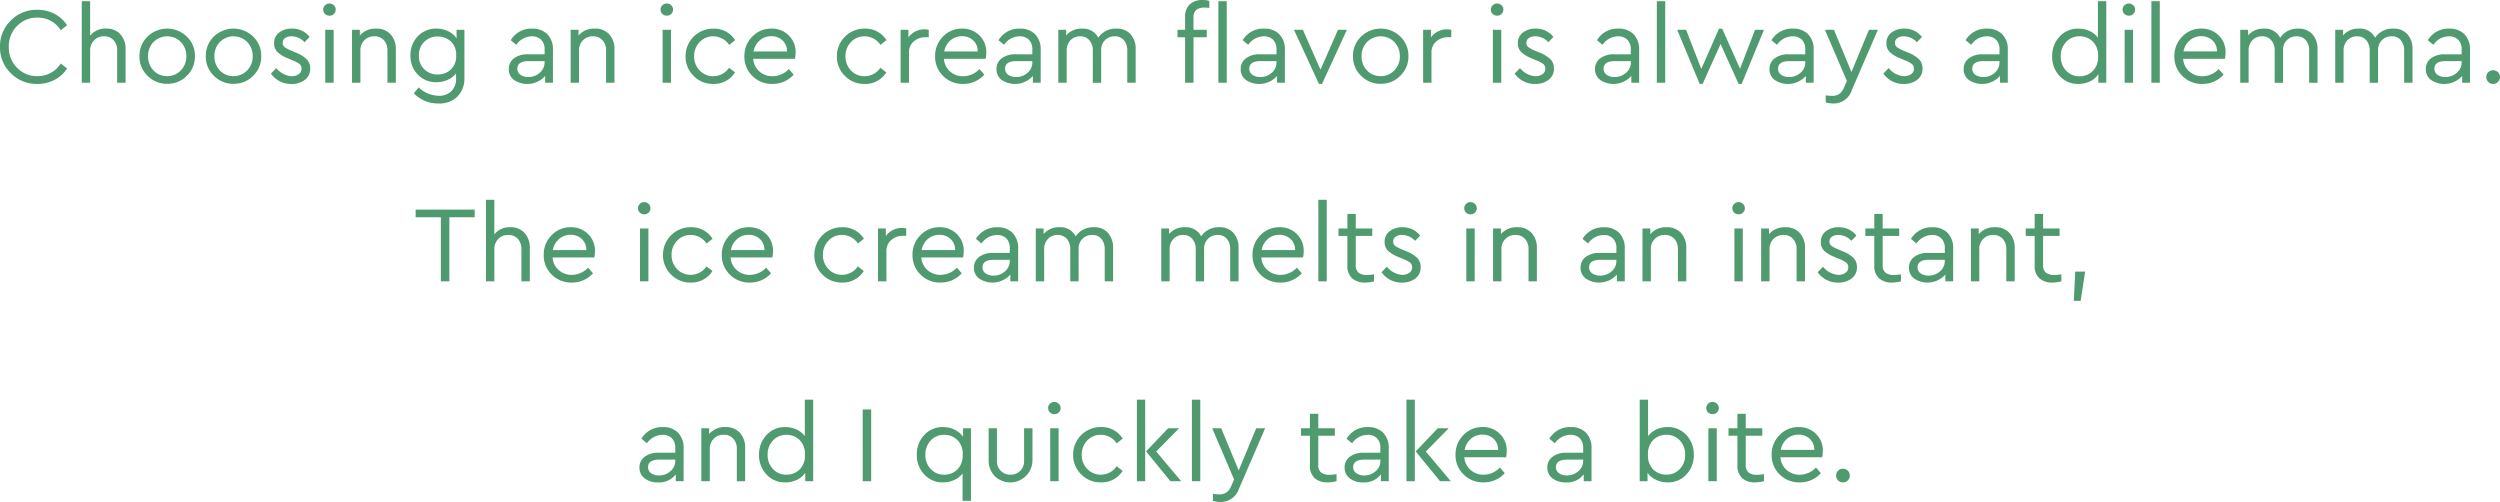 <svg xmlns="http://www.w3.org/2000/svg" width="312.762" height="62.799" viewBox="0 0 312.762 62.799">
  <g id="グループ_3257" data-name="グループ 3257" transform="translate(-649 -5548)">
    <path id="合体_164" data-name="合体 164" d="M228.406,12.813v-.885a6.565,6.565,0,0,0,.8.068,1.583,1.583,0,0,0,.878-.231,1.785,1.785,0,0,0,.617-.831l.355-.8-2.747-6.406h1.128l2.189,5.28,2.191-5.28h1.114l-3.263,7.549a2.387,2.387,0,0,1-2.245,1.672A3.977,3.977,0,0,1,228.406,12.813ZM51.765,11.67l.612-.734a3.742,3.742,0,0,0,2.476,1.048,2.221,2.221,0,0,0,1.618-.57,2.191,2.191,0,0,0,.586-1.647V9.181A2.779,2.779,0,0,1,56,9.991a3.4,3.4,0,0,1-1.4.292,3.113,3.113,0,0,1-2.326-.95,3.308,3.308,0,0,1-.925-2.4,3.336,3.336,0,0,1,.925-2.4,3.1,3.1,0,0,1,2.326-.955,3.279,3.279,0,0,1,1.46.325,2.585,2.585,0,0,1,1.056.9V3.727H58.1V9.711a3.177,3.177,0,0,1-.878,2.375,3.2,3.2,0,0,1-2.347.862A4.233,4.233,0,0,1,51.765,11.67Zm1.306-6.434a2.319,2.319,0,0,0-.666,1.714,2.272,2.272,0,0,0,2.352,2.368,2.379,2.379,0,0,0,1.633-.605,2.262,2.262,0,0,0,.679-1.775,2.234,2.234,0,0,0-.679-1.768,2.391,2.391,0,0,0-1.633-.6A2.291,2.291,0,0,0,53.072,5.236ZM273.03,9.508a3.309,3.309,0,0,1-1.007-2.462A3.4,3.4,0,0,1,273,4.585a3.223,3.223,0,0,1,2.406-1.006,2.965,2.965,0,0,1,2.156.843,2.867,2.867,0,0,1,.864,2.147,3.754,3.754,0,0,1-.08.789h-5.224a2.326,2.326,0,0,0,.768,1.579,2.4,2.4,0,0,0,1.654.6,2.8,2.8,0,0,0,2.025-.9l.612.7A3.509,3.509,0,0,1,275.53,10.5,3.408,3.408,0,0,1,273.03,9.508Zm.911-4.454a2.335,2.335,0,0,0-.776,1.38h4.19a1.832,1.832,0,0,0-.579-1.394,2,2,0,0,0-1.394-.511A2.14,2.14,0,0,0,273.941,5.054ZM235.613,9.209l.666-.693a2.7,2.7,0,0,0,1.9,1.018,1.549,1.549,0,0,0,.9-.25.793.793,0,0,0,.36-.687.725.725,0,0,0-.271-.605,3.811,3.811,0,0,0-.885-.456l-.638-.273a3.891,3.891,0,0,1-1.238-.761,1.45,1.45,0,0,1-.407-1.075,1.607,1.607,0,0,1,.638-1.357,2.537,2.537,0,0,1,1.591-.49,2.708,2.708,0,0,1,2.217,1.048l-.64.652a2.207,2.207,0,0,0-1.632-.736,1.329,1.329,0,0,0-.794.217.714.714,0,0,0-.308.614.64.64,0,0,0,.245.523,3.542,3.542,0,0,0,.831.441l.612.259a3.991,3.991,0,0,1,1.338.838,1.57,1.57,0,0,1,.416,1.123,1.691,1.691,0,0,1-.673,1.434,2.651,2.651,0,0,1-1.653.512A3.062,3.062,0,0,1,235.613,9.209Zm-46.12,0,.666-.693a2.7,2.7,0,0,0,1.9,1.018,1.539,1.539,0,0,0,.9-.25.794.794,0,0,0,.362-.687.725.725,0,0,0-.271-.605,3.887,3.887,0,0,0-.885-.456l-.64-.273A3.88,3.88,0,0,1,190.3,6.5a1.451,1.451,0,0,1-.409-1.075,1.6,1.6,0,0,1,.64-1.357,2.534,2.534,0,0,1,1.591-.49,2.711,2.711,0,0,1,2.217,1.048l-.64.652a2.207,2.207,0,0,0-1.632-.736,1.338,1.338,0,0,0-.8.217.716.716,0,0,0-.306.614.635.635,0,0,0,.245.523,3.559,3.559,0,0,0,.829.441l.612.259a4,4,0,0,1,1.34.838,1.57,1.57,0,0,1,.416,1.123,1.691,1.691,0,0,1-.673,1.434,2.655,2.655,0,0,1-1.653.512A3.062,3.062,0,0,1,189.493,9.209Zm-71.5.3a3.314,3.314,0,0,1-1.006-2.462,3.389,3.389,0,0,1,.979-2.461,3.222,3.222,0,0,1,2.4-1.006,2.962,2.962,0,0,1,2.156.843,2.869,2.869,0,0,1,.866,2.147,3.751,3.751,0,0,1-.082.789h-5.222a2.325,2.325,0,0,0,.766,1.579,2.4,2.4,0,0,0,1.654.6,2.8,2.8,0,0,0,2.027-.9l.612.7a3.512,3.512,0,0,1-2.655,1.159A3.408,3.408,0,0,1,117.991,9.508Zm.911-4.454a2.332,2.332,0,0,0-.775,1.38h4.188a1.82,1.82,0,0,0-.579-1.394,1.994,1.994,0,0,0-1.392-.511A2.141,2.141,0,0,0,118.9,5.054ZM105.708,9.5A3.35,3.35,0,0,1,104.7,7.032a3.436,3.436,0,0,1,3.468-3.452A3.1,3.1,0,0,1,110.9,5.019l-.748.6a2.39,2.39,0,0,0-1.973-1.074,2.277,2.277,0,0,0-1.719.72,2.469,2.469,0,0,0-.687,1.768,2.479,2.479,0,0,0,.687,1.782,2.277,2.277,0,0,0,1.719.72,2.362,2.362,0,0,0,1.959-1.058l.748.582a3.1,3.1,0,0,1-2.721,1.444A3.354,3.354,0,0,1,105.708,9.5Zm-11.573.012a3.309,3.309,0,0,1-1.007-2.462,3.4,3.4,0,0,1,.979-2.461A3.228,3.228,0,0,1,96.513,3.58a2.965,2.965,0,0,1,2.156.843,2.869,2.869,0,0,1,.866,2.147,3.751,3.751,0,0,1-.082.789H94.229A2.334,2.334,0,0,0,95,8.938a2.4,2.4,0,0,0,1.654.6,2.807,2.807,0,0,0,2.027-.9l.612.7A3.512,3.512,0,0,1,96.635,10.5,3.408,3.408,0,0,1,94.134,9.508Zm.911-4.454a2.332,2.332,0,0,0-.775,1.38h4.188A1.82,1.82,0,0,0,97.88,5.04a2,2,0,0,0-1.394-.511A2.14,2.14,0,0,0,95.045,5.054ZM86.774,9.5a3.356,3.356,0,0,1-1.007-2.464,3.436,3.436,0,0,1,3.47-3.452,3.1,3.1,0,0,1,2.733,1.439l-.748.6A2.387,2.387,0,0,0,89.25,4.543a2.278,2.278,0,0,0-1.721.72,2.469,2.469,0,0,0-.687,1.768,2.479,2.479,0,0,0,.687,1.782,2.278,2.278,0,0,0,1.721.72,2.364,2.364,0,0,0,1.959-1.058l.747.582A3.09,3.09,0,0,1,89.236,10.5,3.355,3.355,0,0,1,86.774,9.5ZM33.895,9.209l.666-.693a2.7,2.7,0,0,0,1.9,1.018,1.549,1.549,0,0,0,.9-.25.794.794,0,0,0,.362-.687.726.726,0,0,0-.273-.605,3.812,3.812,0,0,0-.885-.456l-.638-.273A3.891,3.891,0,0,1,34.7,6.5a1.457,1.457,0,0,1-.407-1.075,1.607,1.607,0,0,1,.638-1.357,2.537,2.537,0,0,1,1.591-.49,2.708,2.708,0,0,1,2.217,1.048L38.1,5.28a2.21,2.21,0,0,0-1.633-.736,1.333,1.333,0,0,0-.794.217.714.714,0,0,0-.308.614.639.639,0,0,0,.245.523,3.58,3.58,0,0,0,.831.441l.612.259a3.991,3.991,0,0,1,1.338.838,1.57,1.57,0,0,1,.416,1.123,1.694,1.694,0,0,1-.672,1.434,2.66,2.66,0,0,1-1.654.512A3.062,3.062,0,0,1,33.895,9.209Zm277.4,1.046a.874.874,0,0,1,0-1.224.866.866,0,0,1,1.21,0,.857.857,0,0,1-.6,1.469A.83.83,0,0,1,311.3,10.255ZM304.13,10a1.624,1.624,0,0,1-.647-1.359,1.619,1.619,0,0,1,.652-1.347,2.764,2.764,0,0,1,1.728-.5h2.1V6.215a1.684,1.684,0,0,0-.427-1.243,1.6,1.6,0,0,0-1.179-.428,2.379,2.379,0,0,0-1.931,1.063l-.694-.574a2.976,2.976,0,0,1,2.693-1.453,2.56,2.56,0,0,1,1.876.691,2.675,2.675,0,0,1,.708,2v4.08h-.979V9.5a2.991,2.991,0,0,1-3.9.5Zm.428-1.413a.884.884,0,0,0,.393.775,1.667,1.667,0,0,0,.979.273,2.081,2.081,0,0,0,1.429-.53,1.671,1.671,0,0,0,.6-1.294V7.644h-1.973C305.034,7.644,304.558,7.959,304.558,8.583Zm-46.89.923a3.451,3.451,0,0,1-.932-2.461,3.488,3.488,0,0,1,.932-2.478,3.08,3.08,0,0,1,2.345-.988,3.3,3.3,0,0,1,1.4.3,2.64,2.64,0,0,1,1.046.829V.15h1.047v10.2h-.992V9.289a2.569,2.569,0,0,1-1.047.892,3.346,3.346,0,0,1-1.457.318A3.072,3.072,0,0,1,257.669,9.506Zm.817-4.256a2.481,2.481,0,0,0-.675,1.782,2.507,2.507,0,0,0,.668,1.8,2.219,2.219,0,0,0,1.686.707A2.31,2.31,0,0,0,261.8,8.9a2.406,2.406,0,0,0,.68-1.857,2.432,2.432,0,0,0-.68-1.864,2.294,2.294,0,0,0-1.632-.638A2.221,2.221,0,0,0,258.485,5.25ZM246.312,10a1.624,1.624,0,0,1-.647-1.359,1.614,1.614,0,0,1,.652-1.347,2.764,2.764,0,0,1,1.728-.5h2.1V6.215a1.677,1.677,0,0,0-.428-1.243,1.59,1.59,0,0,0-1.177-.428A2.376,2.376,0,0,0,246.6,5.607l-.694-.574A2.976,2.976,0,0,1,248.6,3.58a2.566,2.566,0,0,1,1.876.691,2.675,2.675,0,0,1,.708,2v4.08h-.979V9.5a2.991,2.991,0,0,1-3.9.5Zm.427-1.413a.885.885,0,0,0,.4.775,1.667,1.667,0,0,0,.979.273,2.081,2.081,0,0,0,1.429-.53,1.676,1.676,0,0,0,.6-1.294V7.644h-1.973C247.216,7.644,246.739,7.959,246.739,8.583ZM222.02,10a1.624,1.624,0,0,1-.647-1.359,1.614,1.614,0,0,1,.652-1.347,2.767,2.767,0,0,1,1.728-.5h2.095V6.215a1.67,1.67,0,0,0-.428-1.243,1.589,1.589,0,0,0-1.175-.428,2.382,2.382,0,0,0-1.934,1.063l-.693-.574a2.976,2.976,0,0,1,2.693-1.453,2.573,2.573,0,0,1,1.878.691,2.681,2.681,0,0,1,.706,2v4.08h-.978V9.5a2.993,2.993,0,0,1-3.9.5Zm.427-1.413a.883.883,0,0,0,.4.775,1.661,1.661,0,0,0,.978.273,2.07,2.07,0,0,0,1.427-.53,1.667,1.667,0,0,0,.6-1.294V7.644h-1.973C222.926,7.644,222.447,7.959,222.447,8.583ZM217.51,10.5l-2.258-5-2.245,5h-.367l-2.816-6.773h1.116l1.9,4.9,2.217-5.043h.393L217.687,8.6l1.876-4.869h1.116L217.891,10.5ZM200.192,10a1.624,1.624,0,0,1-.647-1.359,1.614,1.614,0,0,1,.652-1.347,2.764,2.764,0,0,1,1.728-.5h2.093V6.215a1.684,1.684,0,0,0-.427-1.243,1.593,1.593,0,0,0-1.177-.428,2.379,2.379,0,0,0-1.932,1.063l-.692-.574a2.974,2.974,0,0,1,2.693-1.453,2.566,2.566,0,0,1,1.876.691,2.674,2.674,0,0,1,.706,2v4.08h-.979V9.5a2.988,2.988,0,0,1-3.895.5Zm.427-1.413a.885.885,0,0,0,.4.775,1.663,1.663,0,0,0,.979.273,2.08,2.08,0,0,0,1.427-.53,1.671,1.671,0,0,0,.6-1.294V7.644h-1.971C201.094,7.644,200.619,7.959,200.619,8.583ZM165.01,10.5l-3.129-6.773H163l2.2,4.991,2.189-4.991h1.116L165.391,10.5Zm-9.146-.5a1.624,1.624,0,0,1-.647-1.359,1.614,1.614,0,0,1,.652-1.347,2.764,2.764,0,0,1,1.728-.5h2.1V6.215a1.677,1.677,0,0,0-.428-1.243,1.593,1.593,0,0,0-1.177-.428,2.382,2.382,0,0,0-1.932,1.063l-.693-.574a2.976,2.976,0,0,1,2.693-1.453,2.566,2.566,0,0,1,1.876.691,2.675,2.675,0,0,1,.708,2v4.08h-.979V9.5a2.991,2.991,0,0,1-3.9.5Zm.427-1.413a.885.885,0,0,0,.4.775,1.663,1.663,0,0,0,.979.273,2.076,2.076,0,0,0,1.427-.53,1.672,1.672,0,0,0,.6-1.294V7.644H157.72C156.766,7.644,156.291,7.959,156.291,8.583ZM125.315,10a1.624,1.624,0,0,1-.647-1.359,1.614,1.614,0,0,1,.652-1.347,2.764,2.764,0,0,1,1.728-.5h2.1V6.215a1.677,1.677,0,0,0-.428-1.243,1.59,1.59,0,0,0-1.177-.428,2.376,2.376,0,0,0-1.931,1.063l-.694-.574a2.976,2.976,0,0,1,2.693-1.453,2.566,2.566,0,0,1,1.876.691,2.675,2.675,0,0,1,.708,2v4.08h-.979V9.5a2.991,2.991,0,0,1-3.9.5Zm.427-1.413a.885.885,0,0,0,.4.775,1.667,1.667,0,0,0,.979.273,2.081,2.081,0,0,0,1.429-.53,1.676,1.676,0,0,0,.6-1.294V7.644H127.17C126.219,7.644,125.742,7.959,125.742,8.583ZM64.3,10a1.624,1.624,0,0,1-.647-1.359,1.614,1.614,0,0,1,.652-1.347,2.764,2.764,0,0,1,1.728-.5h2.1V6.215A1.677,1.677,0,0,0,67.7,4.972a1.59,1.59,0,0,0-1.177-.428,2.376,2.376,0,0,0-1.931,1.063L63.9,5.033A2.976,2.976,0,0,1,66.591,3.58a2.566,2.566,0,0,1,1.876.691,2.675,2.675,0,0,1,.708,2v4.08H68.2V9.5a2.991,2.991,0,0,1-3.9.5Zm.427-1.413a.885.885,0,0,0,.4.775,1.667,1.667,0,0,0,.979.273A2.081,2.081,0,0,0,67.53,9.1a1.676,1.676,0,0,0,.6-1.294V7.644H66.156C65.2,7.644,64.727,7.959,64.727,8.583ZM1.354,9.162A4.459,4.459,0,0,1,0,5.864a4.459,4.459,0,0,1,1.354-3.3,4.526,4.526,0,0,1,3.312-1.34,4.55,4.55,0,0,1,2.175.523A4.117,4.117,0,0,1,8.392,3.155L7.6,3.781A3.356,3.356,0,0,0,4.68,2.205,3.424,3.424,0,0,0,2.13,3.253,3.577,3.577,0,0,0,1.1,5.864,3.577,3.577,0,0,0,2.13,8.475,3.419,3.419,0,0,0,4.68,9.524,3.365,3.365,0,0,0,7.6,7.943l.789.626A4.01,4.01,0,0,1,6.85,9.978a4.583,4.583,0,0,1-2.184.521A4.531,4.531,0,0,1,1.354,9.162Zm168.92.318a3.3,3.3,0,0,1-1.007-2.448,3.32,3.32,0,0,1,1.007-2.454,3.526,3.526,0,0,1,4.918,0A3.312,3.312,0,0,1,176.2,7.032a3.325,3.325,0,0,1-1.013,2.448,3.366,3.366,0,0,1-2.469,1.007A3.4,3.4,0,0,1,170.274,9.48Zm.741-4.216a2.438,2.438,0,0,0-.673,1.782,2.454,2.454,0,0,0,.68,1.768,2.262,2.262,0,0,0,1.7.71,2.3,2.3,0,0,0,1.714-.715,2.441,2.441,0,0,0,.692-1.763,2.487,2.487,0,0,0-.686-1.789,2.407,2.407,0,0,0-3.428.007ZM26.754,9.48a3.3,3.3,0,0,1-1.007-2.448,3.327,3.327,0,0,1,1.007-2.454,3.526,3.526,0,0,1,4.918,0,3.312,3.312,0,0,1,1.013,2.454A3.325,3.325,0,0,1,31.672,9.48,3.366,3.366,0,0,1,29.2,10.487,3.4,3.4,0,0,1,26.754,9.48ZM27.5,5.264a2.438,2.438,0,0,0-.673,1.782,2.454,2.454,0,0,0,.68,1.768,2.262,2.262,0,0,0,1.7.71,2.3,2.3,0,0,0,1.714-.715,2.443,2.443,0,0,0,.694-1.763,2.489,2.489,0,0,0-.687-1.789,2.407,2.407,0,0,0-3.428.007ZM18.456,9.48a3.3,3.3,0,0,1-1.006-2.448,3.326,3.326,0,0,1,1.006-2.454,3.529,3.529,0,0,1,4.919,0,3.318,3.318,0,0,1,1.013,2.454A3.332,3.332,0,0,1,23.376,9.48,3.367,3.367,0,0,1,20.9,10.487,3.409,3.409,0,0,1,18.456,9.48ZM19.2,5.264a2.446,2.446,0,0,0-.675,1.782,2.454,2.454,0,0,0,.68,1.768,2.265,2.265,0,0,0,1.7.71,2.3,2.3,0,0,0,1.714-.715,2.436,2.436,0,0,0,.694-1.763,2.488,2.488,0,0,0-.686-1.789,2.407,2.407,0,0,0-3.428.007Zm158.84,5.089V3.727h.979v.955a2.414,2.414,0,0,1,2.053-1.007,2.586,2.586,0,0,1,.49.052v.927h-.393a2.192,2.192,0,0,0-1.469.518,1.755,1.755,0,0,0-.612,1.425v3.756Zm-65.369,0V3.727h.979v.955A2.414,2.414,0,0,1,115.7,3.674a2.586,2.586,0,0,1,.49.052v.927H115.8a2.192,2.192,0,0,0-1.469.518,1.755,1.755,0,0,0-.612,1.425v3.756Zm188.1,0V6.327a1.936,1.936,0,0,0-.414-1.294,1.422,1.422,0,0,0-1.149-.49,1.627,1.627,0,0,0-1.224.49,1.65,1.65,0,0,0-.476,1.2v4.122h-1.048V6.327a1.881,1.881,0,0,0-.43-1.294,1.443,1.443,0,0,0-1.147-.49,1.605,1.605,0,0,0-1.219.5,1.8,1.8,0,0,0-.469,1.287v4.024h-1.047V3.727h.979v.7A2.486,2.486,0,0,1,295.1,3.58a2.113,2.113,0,0,1,2.041,1.142,2.585,2.585,0,0,1,2.272-1.142,2.25,2.25,0,0,1,1.775.712,2.767,2.767,0,0,1,.631,1.9v4.16Zm-11.886,0V6.327a1.927,1.927,0,0,0-.416-1.294,1.422,1.422,0,0,0-1.149-.49,1.63,1.63,0,0,0-1.224.49,1.65,1.65,0,0,0-.476,1.2v4.122h-1.048V6.327a1.881,1.881,0,0,0-.43-1.294A1.443,1.443,0,0,0,283,4.543a1.605,1.605,0,0,0-1.219.5,1.8,1.8,0,0,0-.469,1.287v4.024h-1.047V3.727h.979v.7a2.486,2.486,0,0,1,1.973-.843,2.113,2.113,0,0,1,2.041,1.142,2.585,2.585,0,0,1,2.272-1.142,2.251,2.251,0,0,1,1.775.712,2.767,2.767,0,0,1,.631,1.9v4.16Zm-19.737,0V.15H270.2v10.2Zm-3.345,0V3.727h1.048v6.624Zm-58.526,0V.15h1.048v10.2Zm-20.51,0V3.727h1.048v6.624Zm-34.342,0V.15h1.048v10.2Zm-4.162,0V4.666h-.951V3.727h.951V2.147A2.068,2.068,0,0,1,148.859.53a2.318,2.318,0,0,1,1.6-.53,3.14,3.14,0,0,1,.829.108V.993A4.647,4.647,0,0,0,150.7.951a1.654,1.654,0,0,0-1.028.28,1.177,1.177,0,0,0-.36.985V3.727h1.66v.939h-1.66v5.685Zm-7.236,0V6.327a1.927,1.927,0,0,0-.416-1.294,1.422,1.422,0,0,0-1.149-.49,1.63,1.63,0,0,0-1.224.49,1.651,1.651,0,0,0-.476,1.2v4.122h-1.048V6.327a1.881,1.881,0,0,0-.43-1.294,1.443,1.443,0,0,0-1.147-.49,1.605,1.605,0,0,0-1.219.5,1.8,1.8,0,0,0-.469,1.287v4.024h-1.048V3.727h.979v.7a2.486,2.486,0,0,1,1.973-.843A2.113,2.113,0,0,1,137.4,4.722a2.585,2.585,0,0,1,2.272-1.142,2.25,2.25,0,0,1,1.775.712,2.767,2.767,0,0,1,.631,1.9v4.16Zm-58.132,0V3.727h1.048v6.624Zm-7.072,0V6.311a1.831,1.831,0,0,0-.442-1.278,1.534,1.534,0,0,0-1.2-.49,1.688,1.688,0,0,0-1.252.5,1.739,1.739,0,0,0-.49,1.271v4.04H71.392V3.727h.979v.72a2.523,2.523,0,0,1,2.041-.867,2.319,2.319,0,0,1,1.81.719,2.71,2.71,0,0,1,.652,1.892v4.16Zm-27.352,0V6.311a1.839,1.839,0,0,0-.442-1.278,1.534,1.534,0,0,0-1.2-.49,1.688,1.688,0,0,0-1.252.5,1.739,1.739,0,0,0-.49,1.271v4.04H44.039V3.727h.979v.72a2.523,2.523,0,0,1,2.041-.867,2.312,2.312,0,0,1,1.808.719,2.7,2.7,0,0,1,.654,1.892v4.16Zm-7.78,0V3.727h1.048v6.624Zm-26.032,0V6.327a1.853,1.853,0,0,0-.441-1.294,1.541,1.541,0,0,0-1.2-.49,1.655,1.655,0,0,0-1.25.505,1.749,1.749,0,0,0-.49,1.278v4.024H10.229V.15h1.048V4.475a2.385,2.385,0,0,1,1.985-.9,2.3,2.3,0,0,1,1.8.719,2.7,2.7,0,0,1,.652,1.892v4.16ZM265.774,1.744a.727.727,0,0,1-.224-.547.724.724,0,0,1,.224-.535.8.8,0,0,1,1.109,0,.718.718,0,0,1,.231.535.733.733,0,0,1-.224.547.766.766,0,0,1-.551.215A.781.781,0,0,1,265.774,1.744Zm-79.036,0a.734.734,0,0,1-.226-.547.732.732,0,0,1,.226-.535.767.767,0,0,1,.567-.224.754.754,0,0,1,.542.224.711.711,0,0,1,.231.535.727.727,0,0,1-.224.547.764.764,0,0,1-.549.215A.788.788,0,0,1,186.739,1.744Zm-103.875,0a.732.732,0,0,1-.222-.547.729.729,0,0,1,.222-.535A.767.767,0,0,1,83.43.437a.755.755,0,0,1,.544.224A.718.718,0,0,1,84.2,1.2a.728.728,0,0,1-.226.547.759.759,0,0,1-.549.215A.789.789,0,0,1,82.864,1.744Zm-42.2,0a.733.733,0,0,1-.224-.547.731.731,0,0,1,.224-.535.8.8,0,0,1,1.11,0A.724.724,0,0,1,42,1.2a.734.734,0,0,1-.226.547.766.766,0,0,1-.551.215A.784.784,0,0,1,40.661,1.744Z" transform="translate(649 5548)" fill="#509a6f"/>
    <path id="合体_165" data-name="合体 165" d="M207.446,12.638l.177-3.658h1.238l-.558,3.658Zm-4.3-2.816a2.051,2.051,0,0,1-.6-1.619V4.515h-1.117V3.58h1.117V1.768H203.6V3.58h2.065v.936H203.6v3.62a1.161,1.161,0,0,0,.36.983A1.659,1.659,0,0,0,205,9.4a5.454,5.454,0,0,0,.885-.084V10.2a4.737,4.737,0,0,1-1.1.152A2.377,2.377,0,0,1,203.149,9.823Zm-15.676.024a1.63,1.63,0,0,1-.647-1.359,1.613,1.613,0,0,1,.654-1.347,2.748,2.748,0,0,1,1.726-.5h2.1v-.57a1.678,1.678,0,0,0-.427-1.243,1.584,1.584,0,0,0-1.179-.43,2.381,2.381,0,0,0-1.931,1.062l-.694-.572a2.978,2.978,0,0,1,2.693-1.455,2.561,2.561,0,0,1,1.878.693,2.673,2.673,0,0,1,.706,2V10.2h-.979V9.345a2.983,2.983,0,0,1-3.9.5Zm.428-1.415a.883.883,0,0,0,.393.776,1.679,1.679,0,0,0,.979.271,2.079,2.079,0,0,0,1.429-.528,1.667,1.667,0,0,0,.6-1.292V7.5h-1.973Q187.9,7.5,187.9,8.433Zm-4.816,1.39a2.062,2.062,0,0,1-.6-1.619V4.515h-1.116V3.58h1.116V1.768h1.048V3.58H185.6v.936h-2.067v3.62a1.167,1.167,0,0,0,.36.983,1.664,1.664,0,0,0,1.041.283,5.454,5.454,0,0,0,.885-.084V10.2a4.749,4.749,0,0,1-1.1.152A2.383,2.383,0,0,1,183.085,9.823ZM175.4,9.059l.666-.693a2.708,2.708,0,0,0,1.9,1.02,1.549,1.549,0,0,0,.9-.25.794.794,0,0,0,.36-.687.73.73,0,0,0-.271-.607,3.921,3.921,0,0,0-.885-.456l-.638-.269a3.9,3.9,0,0,1-1.238-.762A1.449,1.449,0,0,1,175.8,5.28a1.616,1.616,0,0,1,.638-1.361,2.534,2.534,0,0,1,1.591-.49,2.711,2.711,0,0,1,2.217,1.048l-.64.652a2.2,2.2,0,0,0-1.632-.734,1.329,1.329,0,0,0-.794.217.712.712,0,0,0-.308.614.64.64,0,0,0,.245.523,3.618,3.618,0,0,0,.829.442l.612.259a3.983,3.983,0,0,1,1.34.836,1.57,1.57,0,0,1,.416,1.123,1.691,1.691,0,0,1-.673,1.434,2.651,2.651,0,0,1-1.653.511A3.062,3.062,0,0,1,175.4,9.059Zm-29.016.789a1.626,1.626,0,0,1-.647-1.359,1.612,1.612,0,0,1,.652-1.347,2.753,2.753,0,0,1,1.728-.5h2.1v-.57a1.672,1.672,0,0,0-.428-1.243,1.58,1.58,0,0,0-1.177-.43,2.384,2.384,0,0,0-1.932,1.062l-.692-.572a2.978,2.978,0,0,1,2.693-1.455,2.56,2.56,0,0,1,1.876.693,2.673,2.673,0,0,1,.708,2V10.2h-.981V9.345a2.981,2.981,0,0,1-3.894.5Zm.427-1.415a.884.884,0,0,0,.4.776,1.675,1.675,0,0,0,.979.271,2.075,2.075,0,0,0,1.427-.528,1.669,1.669,0,0,0,.6-1.292V7.5h-1.973Q146.812,7.5,146.812,8.433Zm-25.976.626.666-.693a2.708,2.708,0,0,0,1.9,1.02,1.539,1.539,0,0,0,.9-.25.792.792,0,0,0,.362-.687.727.727,0,0,0-.273-.607,3.9,3.9,0,0,0-.883-.456l-.64-.269a3.912,3.912,0,0,1-1.236-.762,1.45,1.45,0,0,1-.409-1.074,1.613,1.613,0,0,1,.64-1.361,2.534,2.534,0,0,1,1.591-.49,2.711,2.711,0,0,1,2.217,1.048l-.64.652a2.2,2.2,0,0,0-1.632-.734,1.338,1.338,0,0,0-.8.217.714.714,0,0,0-.306.614.635.635,0,0,0,.245.523,3.618,3.618,0,0,0,.829.442l.612.259a4,4,0,0,1,1.34.836,1.569,1.569,0,0,1,.414,1.123,1.689,1.689,0,0,1-.672,1.434,2.654,2.654,0,0,1-1.653.511A3.06,3.06,0,0,1,120.836,9.059Zm-3.672.764a2.056,2.056,0,0,1-.6-1.619V4.515H115.45V3.58h1.116V1.768h1.046V3.58h2.069v.936h-2.069v3.62a1.167,1.167,0,0,0,.36.983,1.673,1.673,0,0,0,1.042.283,5.452,5.452,0,0,0,.883-.084V10.2a4.749,4.749,0,0,1-1.1.152A2.382,2.382,0,0,1,117.164,9.823ZM105.7,9.358a3.318,3.318,0,0,1-1.006-2.464,3.387,3.387,0,0,1,.978-2.457,3.225,3.225,0,0,1,2.406-1.009,2.956,2.956,0,0,1,2.156.845A2.866,2.866,0,0,1,111.1,6.42a3.763,3.763,0,0,1-.082.789h-5.222a2.313,2.313,0,0,0,.766,1.577,2.4,2.4,0,0,0,1.654.6,2.813,2.813,0,0,0,2.027-.9l.612.707a3.517,3.517,0,0,1-2.655,1.158A3.415,3.415,0,0,1,105.7,9.358Zm.911-4.456a2.337,2.337,0,0,0-.775,1.382h4.188a1.813,1.813,0,0,0-.579-1.392,1.989,1.989,0,0,0-1.392-.514A2.141,2.141,0,0,0,106.608,4.9ZM70.491,9.847a1.626,1.626,0,0,1-.647-1.359A1.612,1.612,0,0,1,70.5,7.142a2.753,2.753,0,0,1,1.728-.5h2.1v-.57a1.672,1.672,0,0,0-.428-1.243,1.577,1.577,0,0,0-1.177-.43,2.379,2.379,0,0,0-1.931,1.062l-.694-.572a2.978,2.978,0,0,1,2.693-1.455,2.56,2.56,0,0,1,1.876.693,2.673,2.673,0,0,1,.708,2V10.2h-.979V9.345a2.983,2.983,0,0,1-3.9.5Zm.427-1.415a.884.884,0,0,0,.4.776,1.679,1.679,0,0,0,.979.271,2.079,2.079,0,0,0,1.429-.528,1.673,1.673,0,0,0,.6-1.292V7.5H72.346Q70.919,7.5,70.918,8.433Zm-7.752.925a3.319,3.319,0,0,1-1.007-2.464,3.388,3.388,0,0,1,.979-2.457,3.225,3.225,0,0,1,2.406-1.009,2.959,2.959,0,0,1,2.156.845,2.866,2.866,0,0,1,.866,2.147,3.764,3.764,0,0,1-.082.789H63.26a2.322,2.322,0,0,0,.768,1.577,2.4,2.4,0,0,0,1.654.6,2.813,2.813,0,0,0,2.027-.9l.612.707a3.517,3.517,0,0,1-2.655,1.158A3.415,3.415,0,0,1,63.165,9.358ZM64.077,4.9A2.337,2.337,0,0,0,63.3,6.283H67.49a1.813,1.813,0,0,0-.579-1.392,1.989,1.989,0,0,0-1.392-.514A2.141,2.141,0,0,0,64.077,4.9ZM50.884,9.345a3.344,3.344,0,0,1-1.007-2.461,3.442,3.442,0,0,1,3.468-3.456,3.105,3.105,0,0,1,2.735,1.439l-.748.6a2.387,2.387,0,0,0-1.973-1.075,2.266,2.266,0,0,0-1.719.722,2.464,2.464,0,0,0-.687,1.768,2.471,2.471,0,0,0,.687,1.778,2.266,2.266,0,0,0,1.719.722,2.358,2.358,0,0,0,1.959-1.058l.748.584a3.1,3.1,0,0,1-2.721,1.441A3.347,3.347,0,0,1,50.884,9.345Zm-11.575.012A3.313,3.313,0,0,1,38.3,6.894a3.388,3.388,0,0,1,.979-2.457,3.222,3.222,0,0,1,2.406-1.009,2.959,2.959,0,0,1,2.156.845,2.866,2.866,0,0,1,.866,2.147,3.763,3.763,0,0,1-.082.789H39.4a2.315,2.315,0,0,0,.768,1.577,2.4,2.4,0,0,0,1.654.6,2.816,2.816,0,0,0,2.027-.9l.612.707a3.52,3.52,0,0,1-2.655,1.158A3.415,3.415,0,0,1,39.309,9.358ZM40.22,4.9a2.337,2.337,0,0,0-.775,1.382h4.188a1.813,1.813,0,0,0-.579-1.392,1.99,1.99,0,0,0-1.394-.514A2.14,2.14,0,0,0,40.22,4.9ZM31.95,9.345a3.351,3.351,0,0,1-1.007-2.461,3.442,3.442,0,0,1,3.47-3.456,3.106,3.106,0,0,1,2.733,1.439l-.75.6a2.379,2.379,0,0,0-1.969-1.075,2.264,2.264,0,0,0-1.721.722,2.464,2.464,0,0,0-.687,1.768,2.471,2.471,0,0,0,.687,1.778,2.264,2.264,0,0,0,1.721.722,2.354,2.354,0,0,0,1.955-1.058l.75.584a3.091,3.091,0,0,1-2.719,1.441A3.343,3.343,0,0,1,31.95,9.345Zm-14.92.012a3.313,3.313,0,0,1-1.007-2.464A3.388,3.388,0,0,1,17,4.437a3.222,3.222,0,0,1,2.406-1.009,2.959,2.959,0,0,1,2.156.845A2.866,2.866,0,0,1,22.43,6.42a3.764,3.764,0,0,1-.082.789H17.124a2.315,2.315,0,0,0,.768,1.577,2.4,2.4,0,0,0,1.654.6,2.816,2.816,0,0,0,2.027-.9l.612.707a3.52,3.52,0,0,1-2.655,1.158A3.415,3.415,0,0,1,17.029,9.358ZM17.941,4.9a2.337,2.337,0,0,0-.775,1.382h4.188a1.813,1.813,0,0,0-.579-1.392,1.99,1.99,0,0,0-1.394-.514A2.14,2.14,0,0,0,17.941,4.9ZM199,10.2V6.163a1.831,1.831,0,0,0-.442-1.278,1.54,1.54,0,0,0-1.2-.49,1.676,1.676,0,0,0-1.25.5,1.728,1.728,0,0,0-.49,1.27V10.2h-1.048V3.58h.979V4.3a2.524,2.524,0,0,1,2.039-.871,2.328,2.328,0,0,1,1.81.719,2.714,2.714,0,0,1,.652,1.892V10.2Zm-26.237,0V6.163a1.831,1.831,0,0,0-.442-1.278,1.54,1.54,0,0,0-1.2-.49,1.682,1.682,0,0,0-1.252.5,1.735,1.735,0,0,0-.49,1.27V10.2h-1.048V3.58h.981V4.3a2.522,2.522,0,0,1,2.039-.871,2.331,2.331,0,0,1,1.81.719,2.723,2.723,0,0,1,.652,1.892V10.2Zm-7.78,0V3.58h1.048V10.2Zm-7.07,0V6.163a1.839,1.839,0,0,0-.442-1.278,1.54,1.54,0,0,0-1.2-.49,1.683,1.683,0,0,0-1.252.5,1.735,1.735,0,0,0-.49,1.27V10.2h-1.048V3.58h.979V4.3a2.525,2.525,0,0,1,2.041-.871,2.324,2.324,0,0,1,1.808.719,2.715,2.715,0,0,1,.654,1.892V10.2Zm-18.689,0V6.163a1.831,1.831,0,0,0-.442-1.278,1.54,1.54,0,0,0-1.2-.49,1.683,1.683,0,0,0-1.252.5,1.735,1.735,0,0,0-.49,1.27V10.2H134.79V3.58h.979V4.3a2.524,2.524,0,0,1,2.039-.871,2.331,2.331,0,0,1,1.81.719,2.714,2.714,0,0,1,.652,1.892V10.2Zm-7.78,0V3.58h1.048V10.2Zm-18.509,0V0h1.048V10.2Zm-11.031,0V6.177a1.929,1.929,0,0,0-.416-1.292,1.422,1.422,0,0,0-1.147-.49,1.633,1.633,0,0,0-1.224.49,1.658,1.658,0,0,0-.477,1.2V10.2H97.592V6.177a1.891,1.891,0,0,0-.43-1.292,1.45,1.45,0,0,0-1.149-.49,1.6,1.6,0,0,0-1.217.5,1.791,1.791,0,0,0-.469,1.284V10.2H93.279V3.58h.979v.694a2.482,2.482,0,0,1,1.973-.845A2.116,2.116,0,0,1,98.27,4.571a2.6,2.6,0,0,1,2.272-1.142,2.253,2.253,0,0,1,1.777.713,2.765,2.765,0,0,1,.631,1.9V10.2Zm-15.7,0V6.177a1.929,1.929,0,0,0-.416-1.292,1.428,1.428,0,0,0-1.149-.49,1.636,1.636,0,0,0-1.224.49,1.656,1.656,0,0,0-.476,1.2V10.2H81.895V6.177a1.882,1.882,0,0,0-.43-1.292,1.448,1.448,0,0,0-1.147-.49,1.6,1.6,0,0,0-1.219.5,1.791,1.791,0,0,0-.469,1.284V10.2H77.582V3.58h.979v.694a2.482,2.482,0,0,1,1.973-.845,2.119,2.119,0,0,1,2.041,1.142,2.593,2.593,0,0,1,2.272-1.142,2.251,2.251,0,0,1,1.775.713,2.765,2.765,0,0,1,.631,1.9V10.2Zm-28.36,0V3.578h.979v.953A2.42,2.42,0,0,1,60.88,3.522a2.349,2.349,0,0,1,.49.056V4.5h-.393a2.193,2.193,0,0,0-1.469.519,1.759,1.759,0,0,0-.612,1.427V10.2Zm-29.775,0V3.58H29.12V10.2Zm-14.838,0V6.177a1.863,1.863,0,0,0-.441-1.292,1.546,1.546,0,0,0-1.2-.49,1.673,1.673,0,0,0-1.252.5,1.754,1.754,0,0,0-.49,1.278V10.2H8.8V0H9.847V4.326a2.383,2.383,0,0,1,1.987-.9,2.309,2.309,0,0,1,1.794.719,2.715,2.715,0,0,1,.654,1.892V10.2Zm-10.078,0V2.177H0V1.226H7.387v.951H4.216V10.2ZM164.949,1.593a.733.733,0,0,1-.226-.546.732.732,0,0,1,.226-.535.768.768,0,0,1,.567-.226.75.75,0,0,1,.542.226.713.713,0,0,1,.233.535.727.727,0,0,1-.226.546.757.757,0,0,1-.549.219A.784.784,0,0,1,164.949,1.593Zm-33.54,0a.732.732,0,0,1-.224-.546.731.731,0,0,1,.224-.535.767.767,0,0,1,.565-.226.754.754,0,0,1,.544.226.711.711,0,0,1,.231.535.725.725,0,0,1-.224.546.761.761,0,0,1-.551.219A.783.783,0,0,1,131.409,1.593Zm-103.37,0a.732.732,0,0,1-.224-.546A.731.731,0,0,1,28.04.512.764.764,0,0,1,28.6.287a.756.756,0,0,1,.544.226.711.711,0,0,1,.231.535.72.72,0,0,1-.226.546.754.754,0,0,1-.549.219A.78.78,0,0,1,28.04,1.593Z" transform="translate(701 5573)" fill="#509a6f"/>
    <path id="合体_166" data-name="合体 166" d="M71.745,12.665v-.883a6.909,6.909,0,0,0,.8.068,1.632,1.632,0,0,0,.878-.231,1.834,1.834,0,0,0,.617-.832l.353-.8L71.649,3.578h1.13l2.189,5.278,2.189-5.278h1.116l-3.265,7.551a2.388,2.388,0,0,1-2.244,1.67A3.966,3.966,0,0,1,71.745,12.665Zm-31.322-.014V9.235a2.691,2.691,0,0,1-1.062.822,3.313,3.313,0,0,1-1.387.294,3.086,3.086,0,0,1-2.347-.993A3.473,3.473,0,0,1,34.7,6.883a3.461,3.461,0,0,1,.932-2.462,3.08,3.08,0,0,1,2.347-.993,3.207,3.207,0,0,1,1.448.327,2.74,2.74,0,0,1,1.055.883V3.578h.992v9.073ZM36.437,5.108A2.509,2.509,0,0,0,35.771,6.9a2.469,2.469,0,0,0,.673,1.78,2.223,2.223,0,0,0,1.679.708,2.285,2.285,0,0,0,1.632-.64,2.431,2.431,0,0,0,.68-1.862,2.411,2.411,0,0,0-.68-1.857,2.3,2.3,0,0,0-1.632-.63A2.2,2.2,0,0,0,36.437,5.108Zm113.521,5a.876.876,0,0,1,0-1.226.875.875,0,0,1,1.21,0,.868.868,0,0,1,0,1.226.87.87,0,0,1-1.21,0Zm-7.31-.748a3.323,3.323,0,0,1-1.006-2.464,3.382,3.382,0,0,1,.979-2.459,3.218,3.218,0,0,1,2.4-1.009,2.961,2.961,0,0,1,2.158.845,2.868,2.868,0,0,1,.864,2.149,3.733,3.733,0,0,1-.082.787h-5.222a2.315,2.315,0,0,0,.768,1.579,2.4,2.4,0,0,0,1.653.6,2.8,2.8,0,0,0,2.027-.9l.612.707a3.515,3.515,0,0,1-2.655,1.156A3.423,3.423,0,0,1,142.649,9.358ZM143.56,4.9a2.327,2.327,0,0,0-.775,1.382h4.19a1.826,1.826,0,0,0-.581-1.4A1.994,1.994,0,0,0,145,4.379,2.144,2.144,0,0,0,143.56,4.9Zm-5.6,4.919a2.06,2.06,0,0,1-.6-1.621V4.515h-1.116V3.578h1.116V1.768H138.4v1.81h2.069v.937H138.4V8.134a1.179,1.179,0,0,0,.36.986,1.685,1.685,0,0,0,1.042.28,5.634,5.634,0,0,0,.883-.082V10.2a4.921,4.921,0,0,1-1.1.149A2.381,2.381,0,0,1,137.955,9.823Zm-10.785.208a2.526,2.526,0,0,1-1.061-.89V10.2h-.979V0h1.048V4.559a2.656,2.656,0,0,1,1.041-.832,3.278,3.278,0,0,1,1.4-.3,3.085,3.085,0,0,1,2.347.993,3.487,3.487,0,0,1,.93,2.476,3.471,3.471,0,0,1-.925,2.461,3.063,3.063,0,0,1-2.34.993A3.4,3.4,0,0,1,127.17,10.031Zm-.332-5a2.446,2.446,0,0,0-.673,1.864,2.423,2.423,0,0,0,.673,1.855,2.282,2.282,0,0,0,1.625.633,2.214,2.214,0,0,0,1.686-.708,2.5,2.5,0,0,0,.668-1.794,2.481,2.481,0,0,0-.675-1.782,2.226,2.226,0,0,0-1.679-.7A2.277,2.277,0,0,0,126.838,5.033ZM114.229,9.847a1.628,1.628,0,0,1-.647-1.359,1.614,1.614,0,0,1,.652-1.347,2.742,2.742,0,0,1,1.728-.5h2.1V6.066a1.684,1.684,0,0,0-.427-1.243,1.589,1.589,0,0,0-1.179-.427,2.386,2.386,0,0,0-1.931,1.058l-.694-.568a2.977,2.977,0,0,1,2.693-1.458,2.555,2.555,0,0,1,1.876.694,2.67,2.67,0,0,1,.708,2V10.2h-.979V9.345a2.606,2.606,0,0,1-2.231,1.006A2.636,2.636,0,0,1,114.229,9.847Zm.428-1.415a.882.882,0,0,0,.393.775,1.679,1.679,0,0,0,.979.273,2.081,2.081,0,0,0,1.429-.53,1.661,1.661,0,0,0,.6-1.291V7.5h-1.973Q114.658,7.5,114.658,8.433ZM103.1,9.358a3.323,3.323,0,0,1-1.006-2.464,3.389,3.389,0,0,1,.979-2.459,3.218,3.218,0,0,1,2.4-1.009,2.96,2.96,0,0,1,2.158.845A2.868,2.868,0,0,1,108.5,6.42a3.737,3.737,0,0,1-.08.787h-5.224a2.315,2.315,0,0,0,.768,1.579,2.4,2.4,0,0,0,1.653.6,2.8,2.8,0,0,0,2.027-.9l.612.707a3.513,3.513,0,0,1-2.655,1.156A3.423,3.423,0,0,1,103.1,9.358Zm.913-4.454a2.32,2.32,0,0,0-.776,1.382h4.19a1.831,1.831,0,0,0-.579-1.4,2,2,0,0,0-1.394-.511A2.137,2.137,0,0,0,104.008,4.9ZM88.864,9.847a1.628,1.628,0,0,1-.647-1.359,1.61,1.61,0,0,1,.652-1.347,2.742,2.742,0,0,1,1.728-.5H92.69V6.066a1.684,1.684,0,0,0-.427-1.243A1.585,1.585,0,0,0,91.086,4.4a2.387,2.387,0,0,0-1.932,1.058l-.693-.568a2.975,2.975,0,0,1,2.693-1.458,2.561,2.561,0,0,1,1.876.694,2.67,2.67,0,0,1,.707,2V10.2h-.979V9.345a2.6,2.6,0,0,1-2.23,1.006A2.633,2.633,0,0,1,88.864,9.847Zm.427-1.415a.883.883,0,0,0,.4.775,1.675,1.675,0,0,0,.979.273,2.079,2.079,0,0,0,1.427-.53,1.661,1.661,0,0,0,.6-1.291V7.5H90.719Q89.289,7.5,89.29,8.433Zm-4.814,1.39a2.061,2.061,0,0,1-.6-1.621V4.515H82.762V3.578h1.114V1.768h1.048v1.81h2.069v.937H84.924V8.134a1.179,1.179,0,0,0,.36.986,1.683,1.683,0,0,0,1.041.28,5.636,5.636,0,0,0,.885-.082V10.2a4.921,4.921,0,0,1-1.1.149A2.378,2.378,0,0,1,84.476,9.823Zm-40.007-.24a2.7,2.7,0,0,1-.783-2.018V3.578h1.034V7.632a1.655,1.655,0,0,0,1.714,1.754,1.629,1.629,0,0,0,1.2-.483,1.715,1.715,0,0,0,.484-1.271V3.578h1.048V7.565a2.78,2.78,0,0,1-4.7,2.018ZM15.893,9.358A3.447,3.447,0,0,1,14.961,6.9a3.473,3.473,0,0,1,.932-2.476,3.073,3.073,0,0,1,2.345-.993,3.319,3.319,0,0,1,1.4.3,2.641,2.641,0,0,1,1.048.832V0h1.048V10.2H20.74V9.141a2.517,2.517,0,0,1-1.048.89,3.339,3.339,0,0,1-1.455.32A3.08,3.08,0,0,1,15.893,9.358ZM16.709,5.1a2.481,2.481,0,0,0-.675,1.782A2.506,2.506,0,0,0,16.7,8.677a2.221,2.221,0,0,0,1.688.708,2.3,2.3,0,0,0,1.632-.633A2.407,2.407,0,0,0,20.7,6.9a2.43,2.43,0,0,0-.68-1.864A2.3,2.3,0,0,0,18.388,4.4,2.221,2.221,0,0,0,16.709,5.1ZM.647,9.847A1.628,1.628,0,0,1,0,8.489,1.614,1.614,0,0,1,.652,7.142a2.742,2.742,0,0,1,1.728-.5h2.1V6.066a1.684,1.684,0,0,0-.427-1.243A1.589,1.589,0,0,0,2.87,4.4,2.386,2.386,0,0,0,.939,5.454L.245,4.886A2.977,2.977,0,0,1,2.938,3.428a2.555,2.555,0,0,1,1.876.694,2.67,2.67,0,0,1,.708,2V10.2H4.543V9.345a2.606,2.606,0,0,1-2.231,1.006A2.636,2.636,0,0,1,.647,9.847Zm.428-1.415a.882.882,0,0,0,.393.775,1.679,1.679,0,0,0,.979.273,2.081,2.081,0,0,0,1.429-.53,1.661,1.661,0,0,0,.6-1.291V7.5H2.5Q1.075,7.5,1.075,8.433Zm54.186.909a3.353,3.353,0,0,1-1.009-2.461,3.445,3.445,0,0,1,3.471-3.456,3.106,3.106,0,0,1,2.733,1.443l-.748.6a2.387,2.387,0,0,0-1.971-1.075,2.272,2.272,0,0,0-1.721.72,2.464,2.464,0,0,0-.687,1.768,2.482,2.482,0,0,0,.687,1.782,2.272,2.272,0,0,0,1.721.72A2.36,2.36,0,0,0,59.7,8.324l.747.584a3.083,3.083,0,0,1-2.719,1.441A3.344,3.344,0,0,1,55.261,9.342Zm78.464.86V3.578h1.048V10.2Zm-33.568,0L97.111,6.474l2.761-2.9h1.375l-2.87,2.91L101.5,10.2Zm-4.2,0V0H97V10.2Zm-29.528,0L63.379,6.474l2.761-2.9h1.375l-2.87,2.91L67.773,10.2Zm-4.2,0V0H63.27V10.2Zm-10.839,0V3.578h1.048V10.2Zm17.722,0V0h1.048V10.2Zm-41.183,0V1.224h1.06V10.2Zm-15.749,0V6.159a1.829,1.829,0,0,0-.442-1.277,1.54,1.54,0,0,0-1.2-.49,1.674,1.674,0,0,0-1.25.5,1.731,1.731,0,0,0-.49,1.27V10.2H7.74V3.576h.979V4.3a2.529,2.529,0,0,1,2.039-.871,2.326,2.326,0,0,1,1.81.72,2.713,2.713,0,0,1,.652,1.89V10.2ZM133.691,1.59a.722.722,0,0,1-.226-.542.732.732,0,0,1,.226-.537.77.77,0,0,1,.565-.224.752.752,0,0,1,.542.224.721.721,0,0,1,.234.537.728.728,0,0,1-.226.542.753.753,0,0,1-.551.222A.768.768,0,0,1,133.691,1.59Zm-82.339,0a.722.722,0,0,1-.226-.542.732.732,0,0,1,.226-.537.8.8,0,0,1,1.107,0,.718.718,0,0,1,.231.537.715.715,0,0,1-.226.542.744.744,0,0,1-.549.222A.759.759,0,0,1,51.353,1.59Z" transform="translate(729 5598)" fill="#509a6f"/>
  </g>
</svg>
